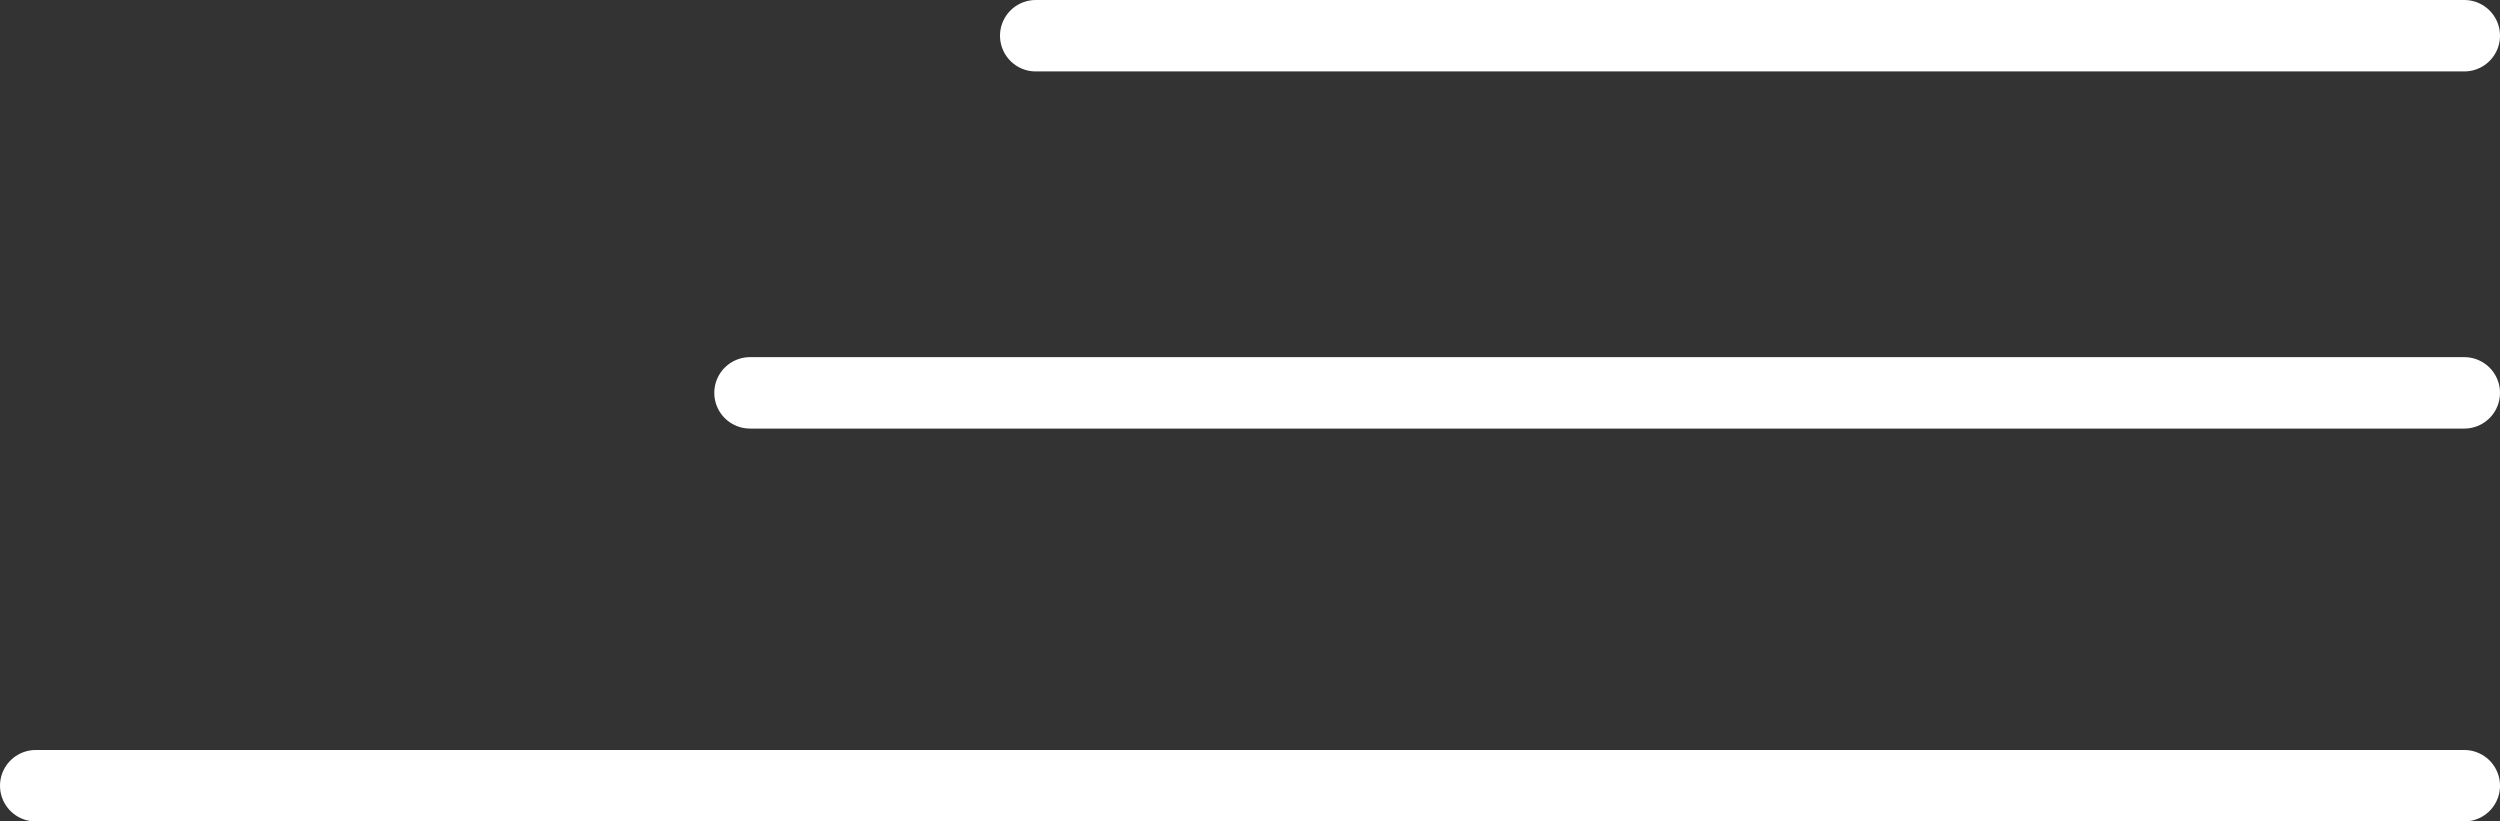 <?xml version="1.0" encoding="UTF-8"?> <svg xmlns="http://www.w3.org/2000/svg" width="70" height="23" viewBox="0 0 70 23" fill="none"><rect x="0" y="0" width="70" height="23" fill="#333333" stroke="none"/> <path d="M29 1L69 1" stroke="white" stroke-width="2" stroke-linecap="round" stroke-linejoin="round"></path> <line x1="21" y1="11" x2="69" y2="11" stroke="white" stroke-width="2" stroke-linecap="round" stroke-linejoin="round"></line> <line x1="1" y1="22" x2="69" y2="22" stroke="white" stroke-width="2" stroke-linecap="round" stroke-linejoin="round"></line> </svg> 